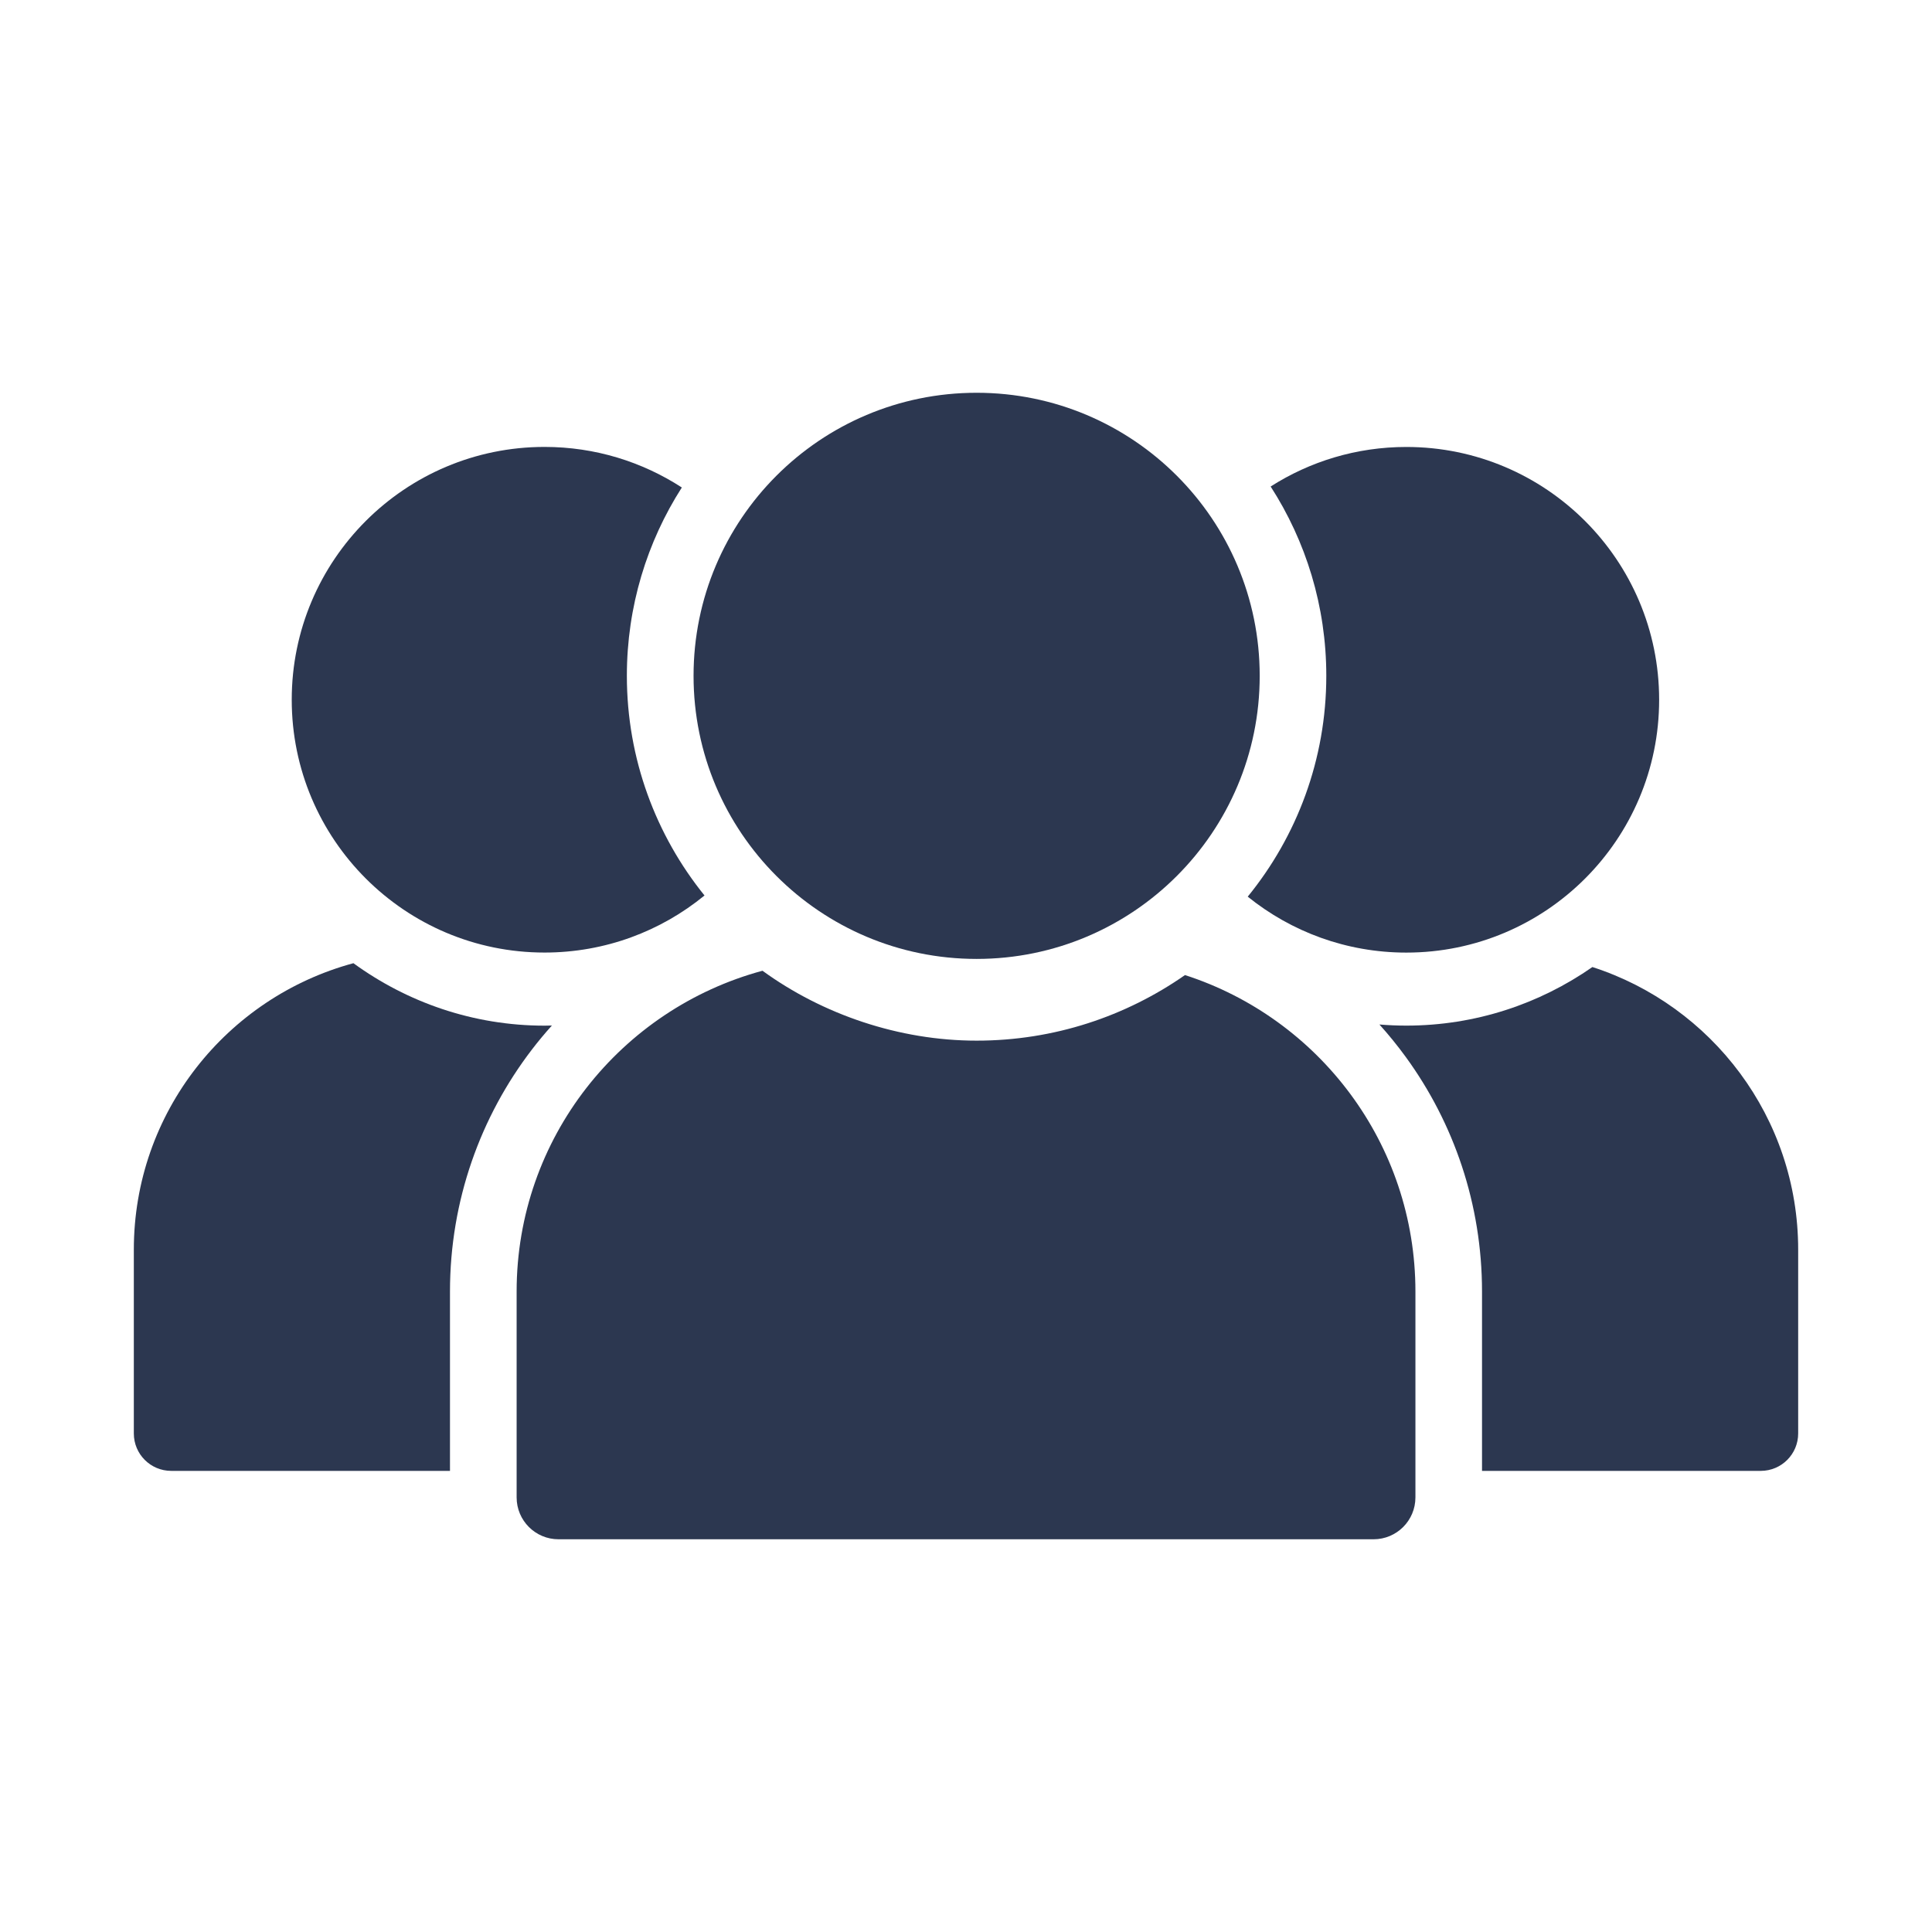 <?xml version="1.0" encoding="UTF-8"?>
<svg id="Layer_2" data-name="Layer 2" xmlns="http://www.w3.org/2000/svg" viewBox="0 0 397.15 397.15">
  <defs>
    <style>
      .cls-1 {
        fill: #2C3750;
        stroke-width: 0px;
      }
    </style>
  </defs>
  <circle class="cls-1" cx="200.76" cy="138.93" r="58.19"/>
  <path class="cls-1" d="M243.59,200.44c-12.14,8.47-26.9,13.48-42.83,13.48s-31.65-5.38-44.02-14.37c-29.1,7.86-50.54,34.36-50.54,65.95v42.31c0,4.76,3.86,8.61,8.61,8.61h167.54c4.76,0,8.61-3.85,8.61-8.61v-42.31c0-30.43-19.89-56.19-47.37-65.06Z"/>
  <path class="cls-1" d="M289.09,91.88c-10.27,0-19.83,2.99-27.89,8.13,7.23,11.22,11.44,24.58,11.44,38.92,0,17.21-6.07,33.02-16.15,45.39,8.92,7.19,20.25,11.5,32.6,11.5,28.7,0,51.97-23.27,51.97-51.97s-23.27-51.97-51.97-51.97Z"/>
  <path class="cls-1" d="M327.34,198.79c-10.85,7.56-24.03,12.04-38.25,12.04-1.86,0-3.71-.08-5.53-.23,1.92,2.13,3.73,4.36,5.42,6.68,9.85,13.53,15.67,30.22,15.67,48.22v36.86h57.3c4.25,0,7.69-3.44,7.69-7.69v-37.78c0-27.17-17.76-50.18-42.3-58.1Z"/>
  <path class="cls-1" d="M144.83,184.09c-9.97-12.34-15.97-28.06-15.97-45.17,0-14.25,4.15-27.54,11.3-38.71-8.13-5.27-17.81-8.34-28.22-8.34-28.7,0-51.97,23.27-51.97,51.97s23.27,51.97,51.97,51.97c12.48,0,23.92-4.4,32.88-11.73Z"/>
  <path class="cls-1" d="M92.5,265.5c0-18.71,6.28-35.97,16.85-49.76,1.3-1.7,2.67-3.34,4.1-4.93-.5.01-.99.03-1.49.03-14.7,0-28.27-4.81-39.31-12.84-25.99,7.02-45.14,30.69-45.14,58.89v37.78c0,4.25,3.44,7.69,7.69,7.69h57.3v-36.86Z"/>
</svg>